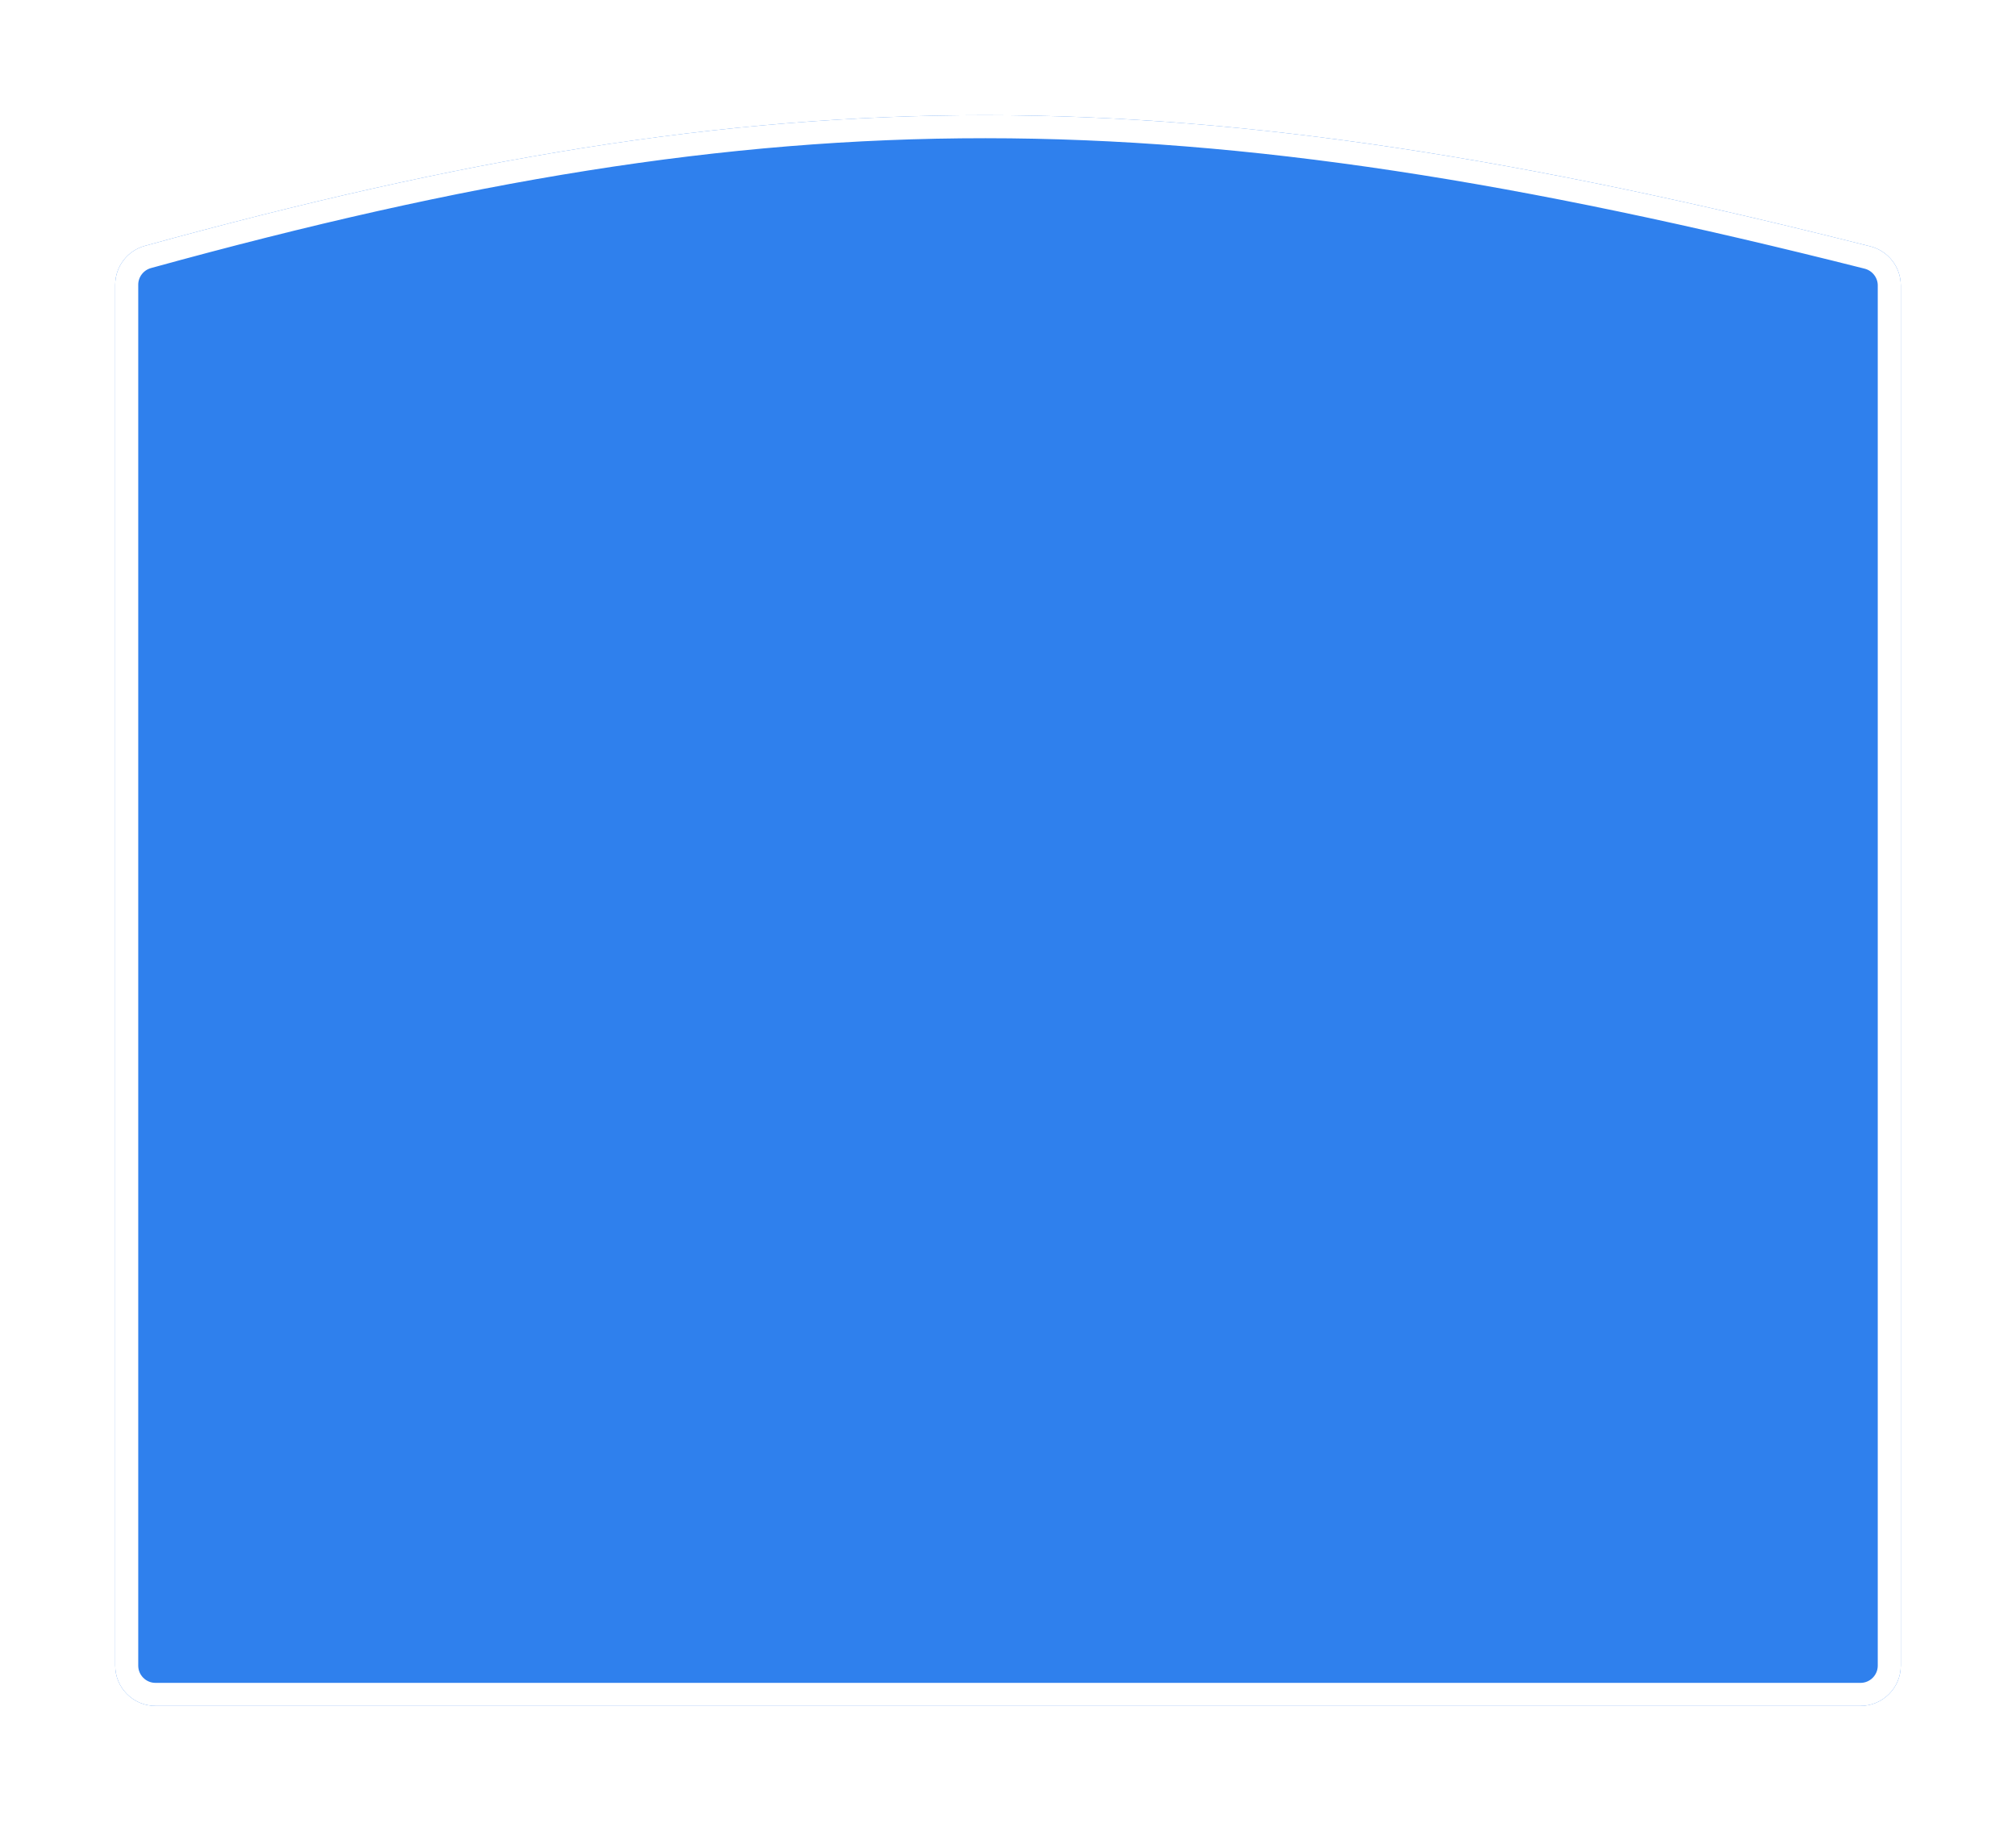 <?xml version="1.0" encoding="UTF-8"?> <svg xmlns="http://www.w3.org/2000/svg" width="700" height="633" viewBox="0 0 700 633" fill="none"> <g filter="url(#filter0_d_337_122)"> <path d="M40 94.856C40 88.583 44.242 83.05 50.291 81.383C270.043 20.818 409.219 20.872 649.393 81.545C655.589 83.111 660 88.716 660 95.106V574.418C660 582.15 653.732 588.418 646 588.418H54C46.268 588.418 40 582.15 40 574.418V94.856Z" fill="#2F80ED"></path> <path d="M44 94.856C44 90.395 47.028 86.432 51.354 85.24C161.012 55.017 250.37 39.973 342.183 40C434.012 40.027 528.496 55.13 648.413 85.423C652.853 86.545 656 90.567 656 95.106V574.418C656 579.94 651.523 584.418 646 584.418H54C48.477 584.418 44 579.94 44 574.418V94.856Z" stroke="white" stroke-width="8"></path> </g> <defs> <filter id="filter0_d_337_122" x="0" y="0" width="700" height="632.418" filterUnits="userSpaceOnUse" color-interpolation-filters="sRGB"> <feFlood flood-opacity="0" result="BackgroundImageFix"></feFlood> <feColorMatrix in="SourceAlpha" type="matrix" values="0 0 0 0 0 0 0 0 0 0 0 0 0 0 0 0 0 0 127 0" result="hardAlpha"></feColorMatrix> <feOffset dy="4"></feOffset> <feGaussianBlur stdDeviation="20"></feGaussianBlur> <feComposite in2="hardAlpha" operator="out"></feComposite> <feColorMatrix type="matrix" values="0 0 0 0 0.102 0 0 0 0 0.157 0 0 0 0 0.263 0 0 0 0.16 0"></feColorMatrix> <feBlend mode="normal" in2="BackgroundImageFix" result="effect1_dropShadow_337_122"></feBlend> <feBlend mode="normal" in="SourceGraphic" in2="effect1_dropShadow_337_122" result="shape"></feBlend> </filter> </defs> </svg> 